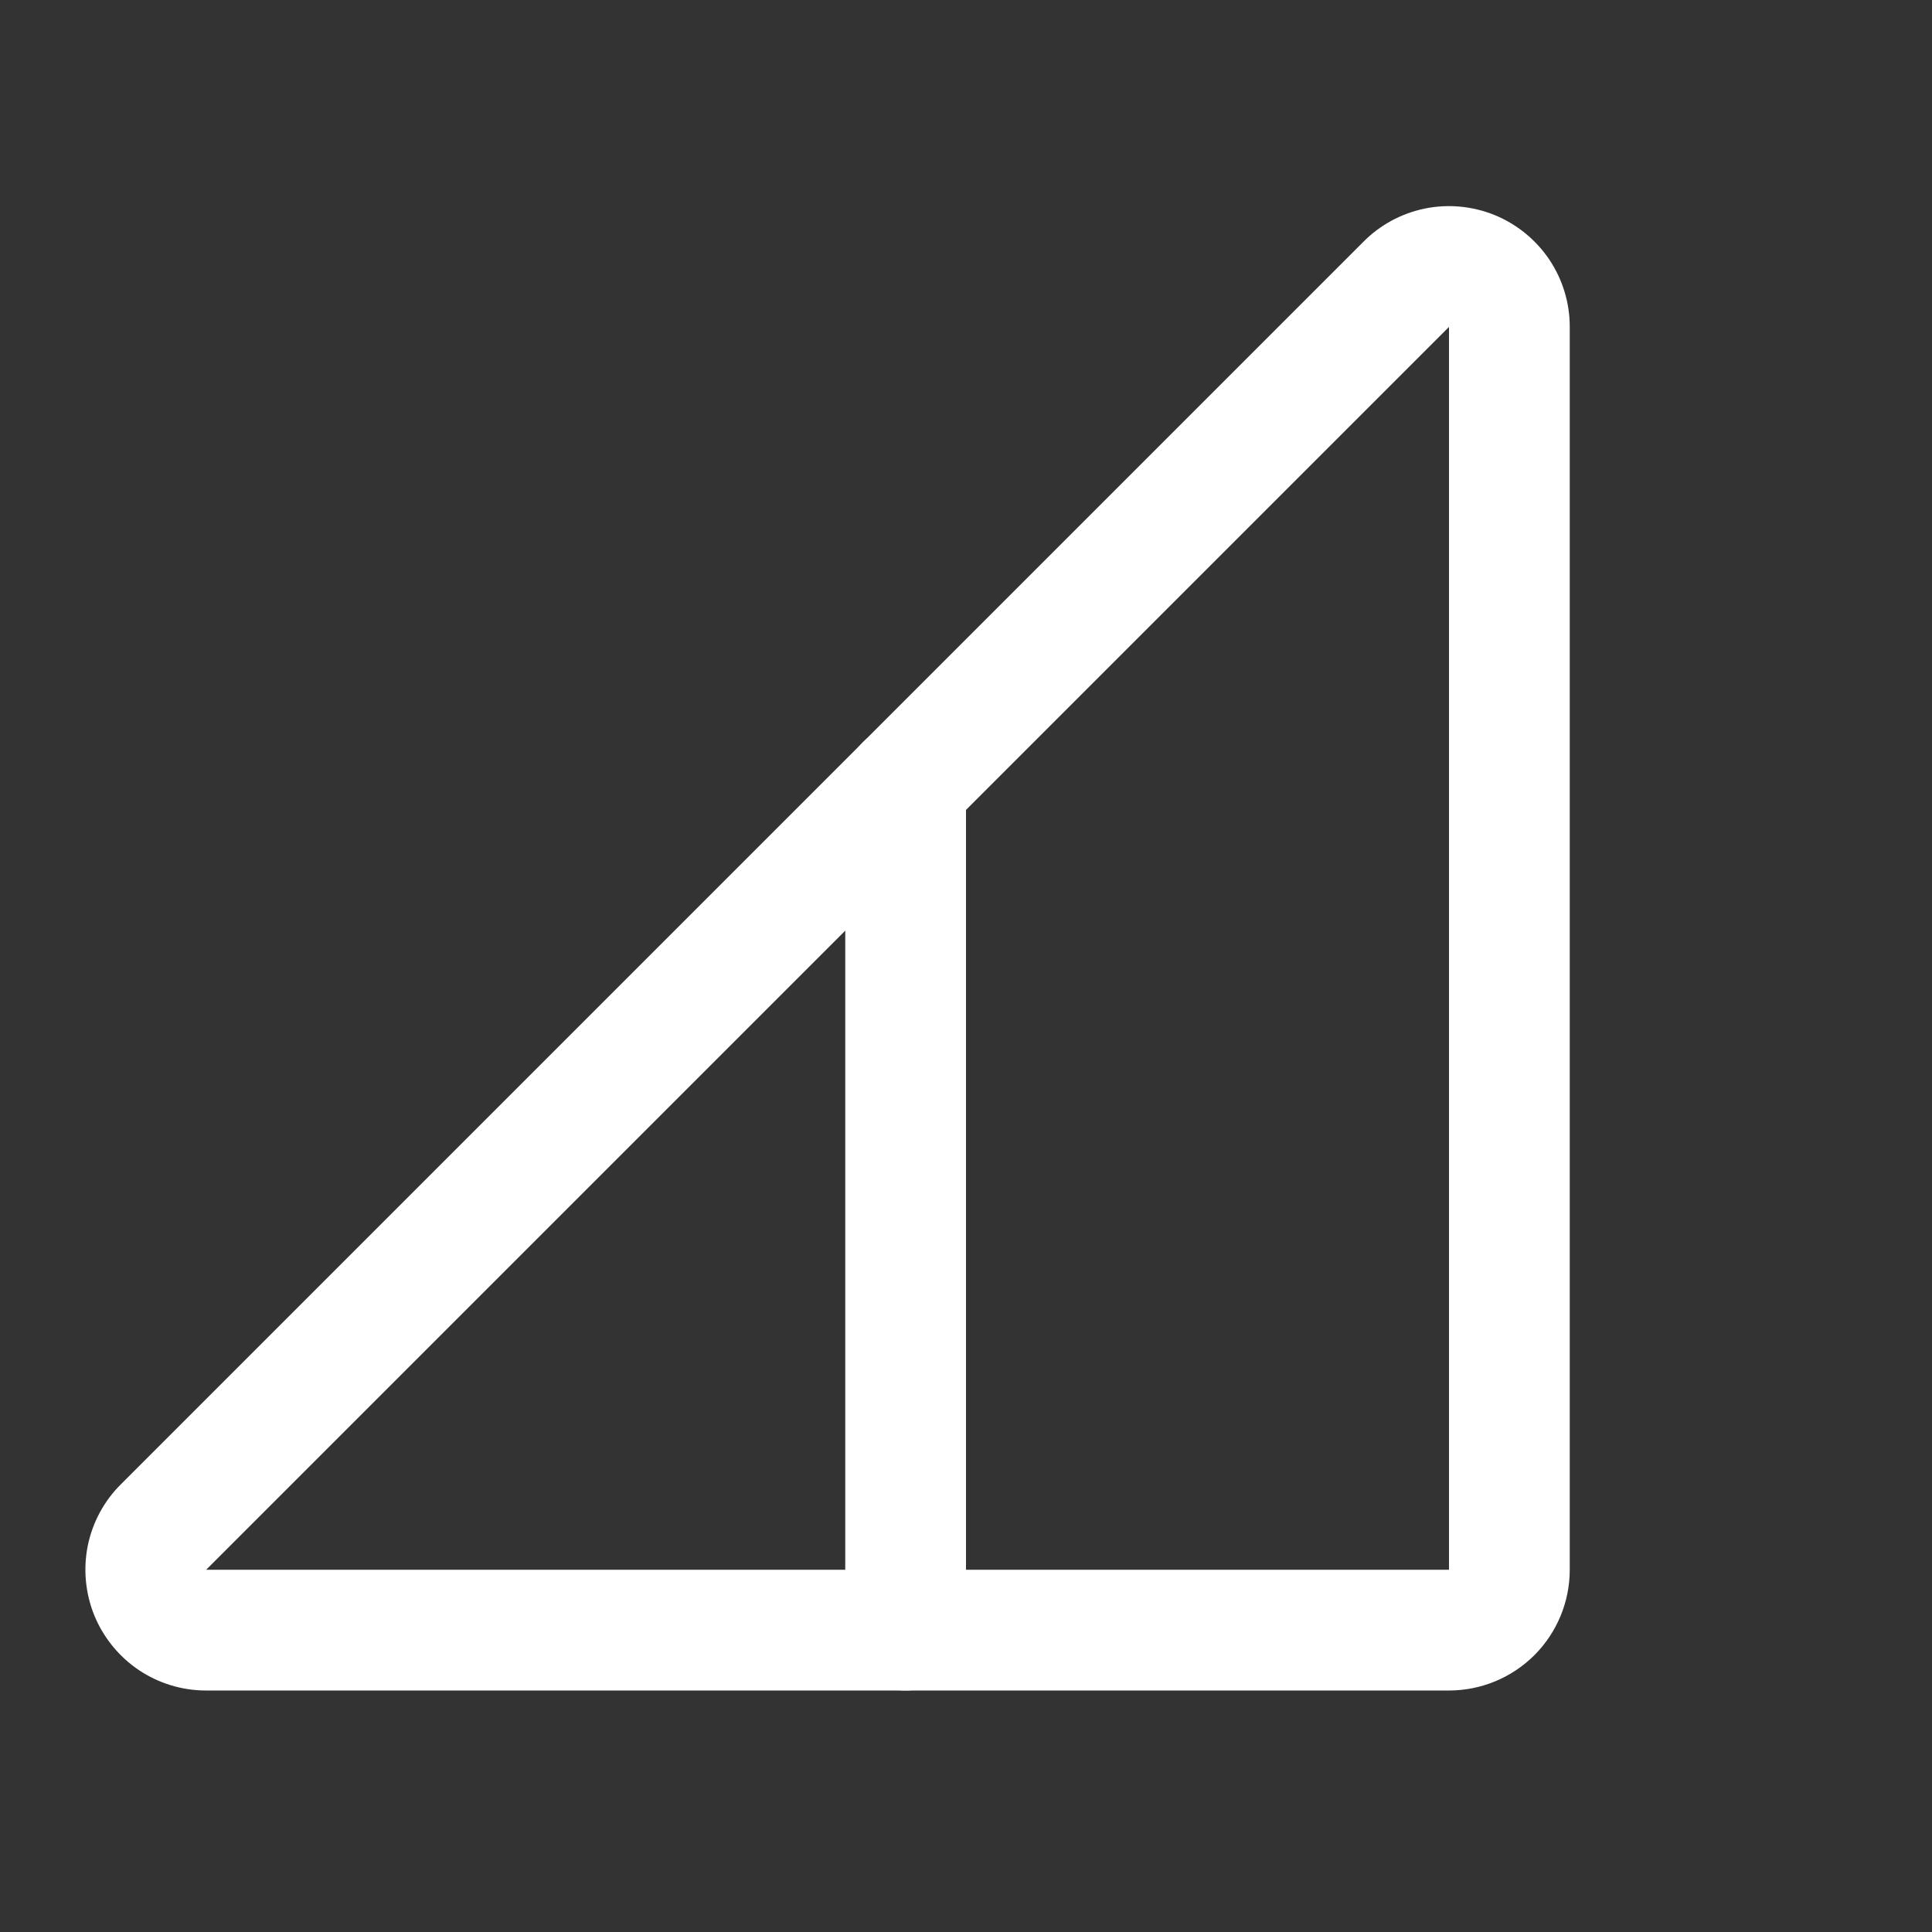 <svg width="24" height="24" viewBox="0 0 24 24" fill="none" xmlns="http://www.w3.org/2000/svg">
<rect x="0" y="0" width="24" height="24" fill="#333333" stroke="none"/>
<path fill-rule="evenodd" clip-rule="evenodd" d="M17.698 2.591C17.99 2.531 18.292 2.56 18.568 2.672C18.843 2.785 19.079 2.977 19.245 3.223C19.411 3.47 19.5 3.761 19.5 4.058L19.5 4.059L19.5 19.5C19.5 19.898 19.342 20.279 19.061 20.561C18.779 20.842 18.398 21 18 21H2.559L2.558 21C2.261 21 1.97 20.911 1.723 20.745C1.477 20.579 1.285 20.343 1.172 20.068C1.06 19.792 1.032 19.49 1.091 19.198C1.151 18.908 1.295 18.642 1.506 18.434L16.934 3.006C17.142 2.795 17.408 2.651 17.698 2.591ZM17.996 4.065L2.561 19.5H18L18 4.061L17.996 4.065Z" fill="white"/>
<path fill-rule="evenodd" clip-rule="evenodd" d="M11.25 9C11.664 9 12 9.336 12 9.75V20.25C12 20.664 11.664 21 11.25 21C10.836 21 10.5 20.664 10.5 20.25V9.75C10.5 9.336 10.836 9 11.25 9Z" fill="white"/>
</svg>
